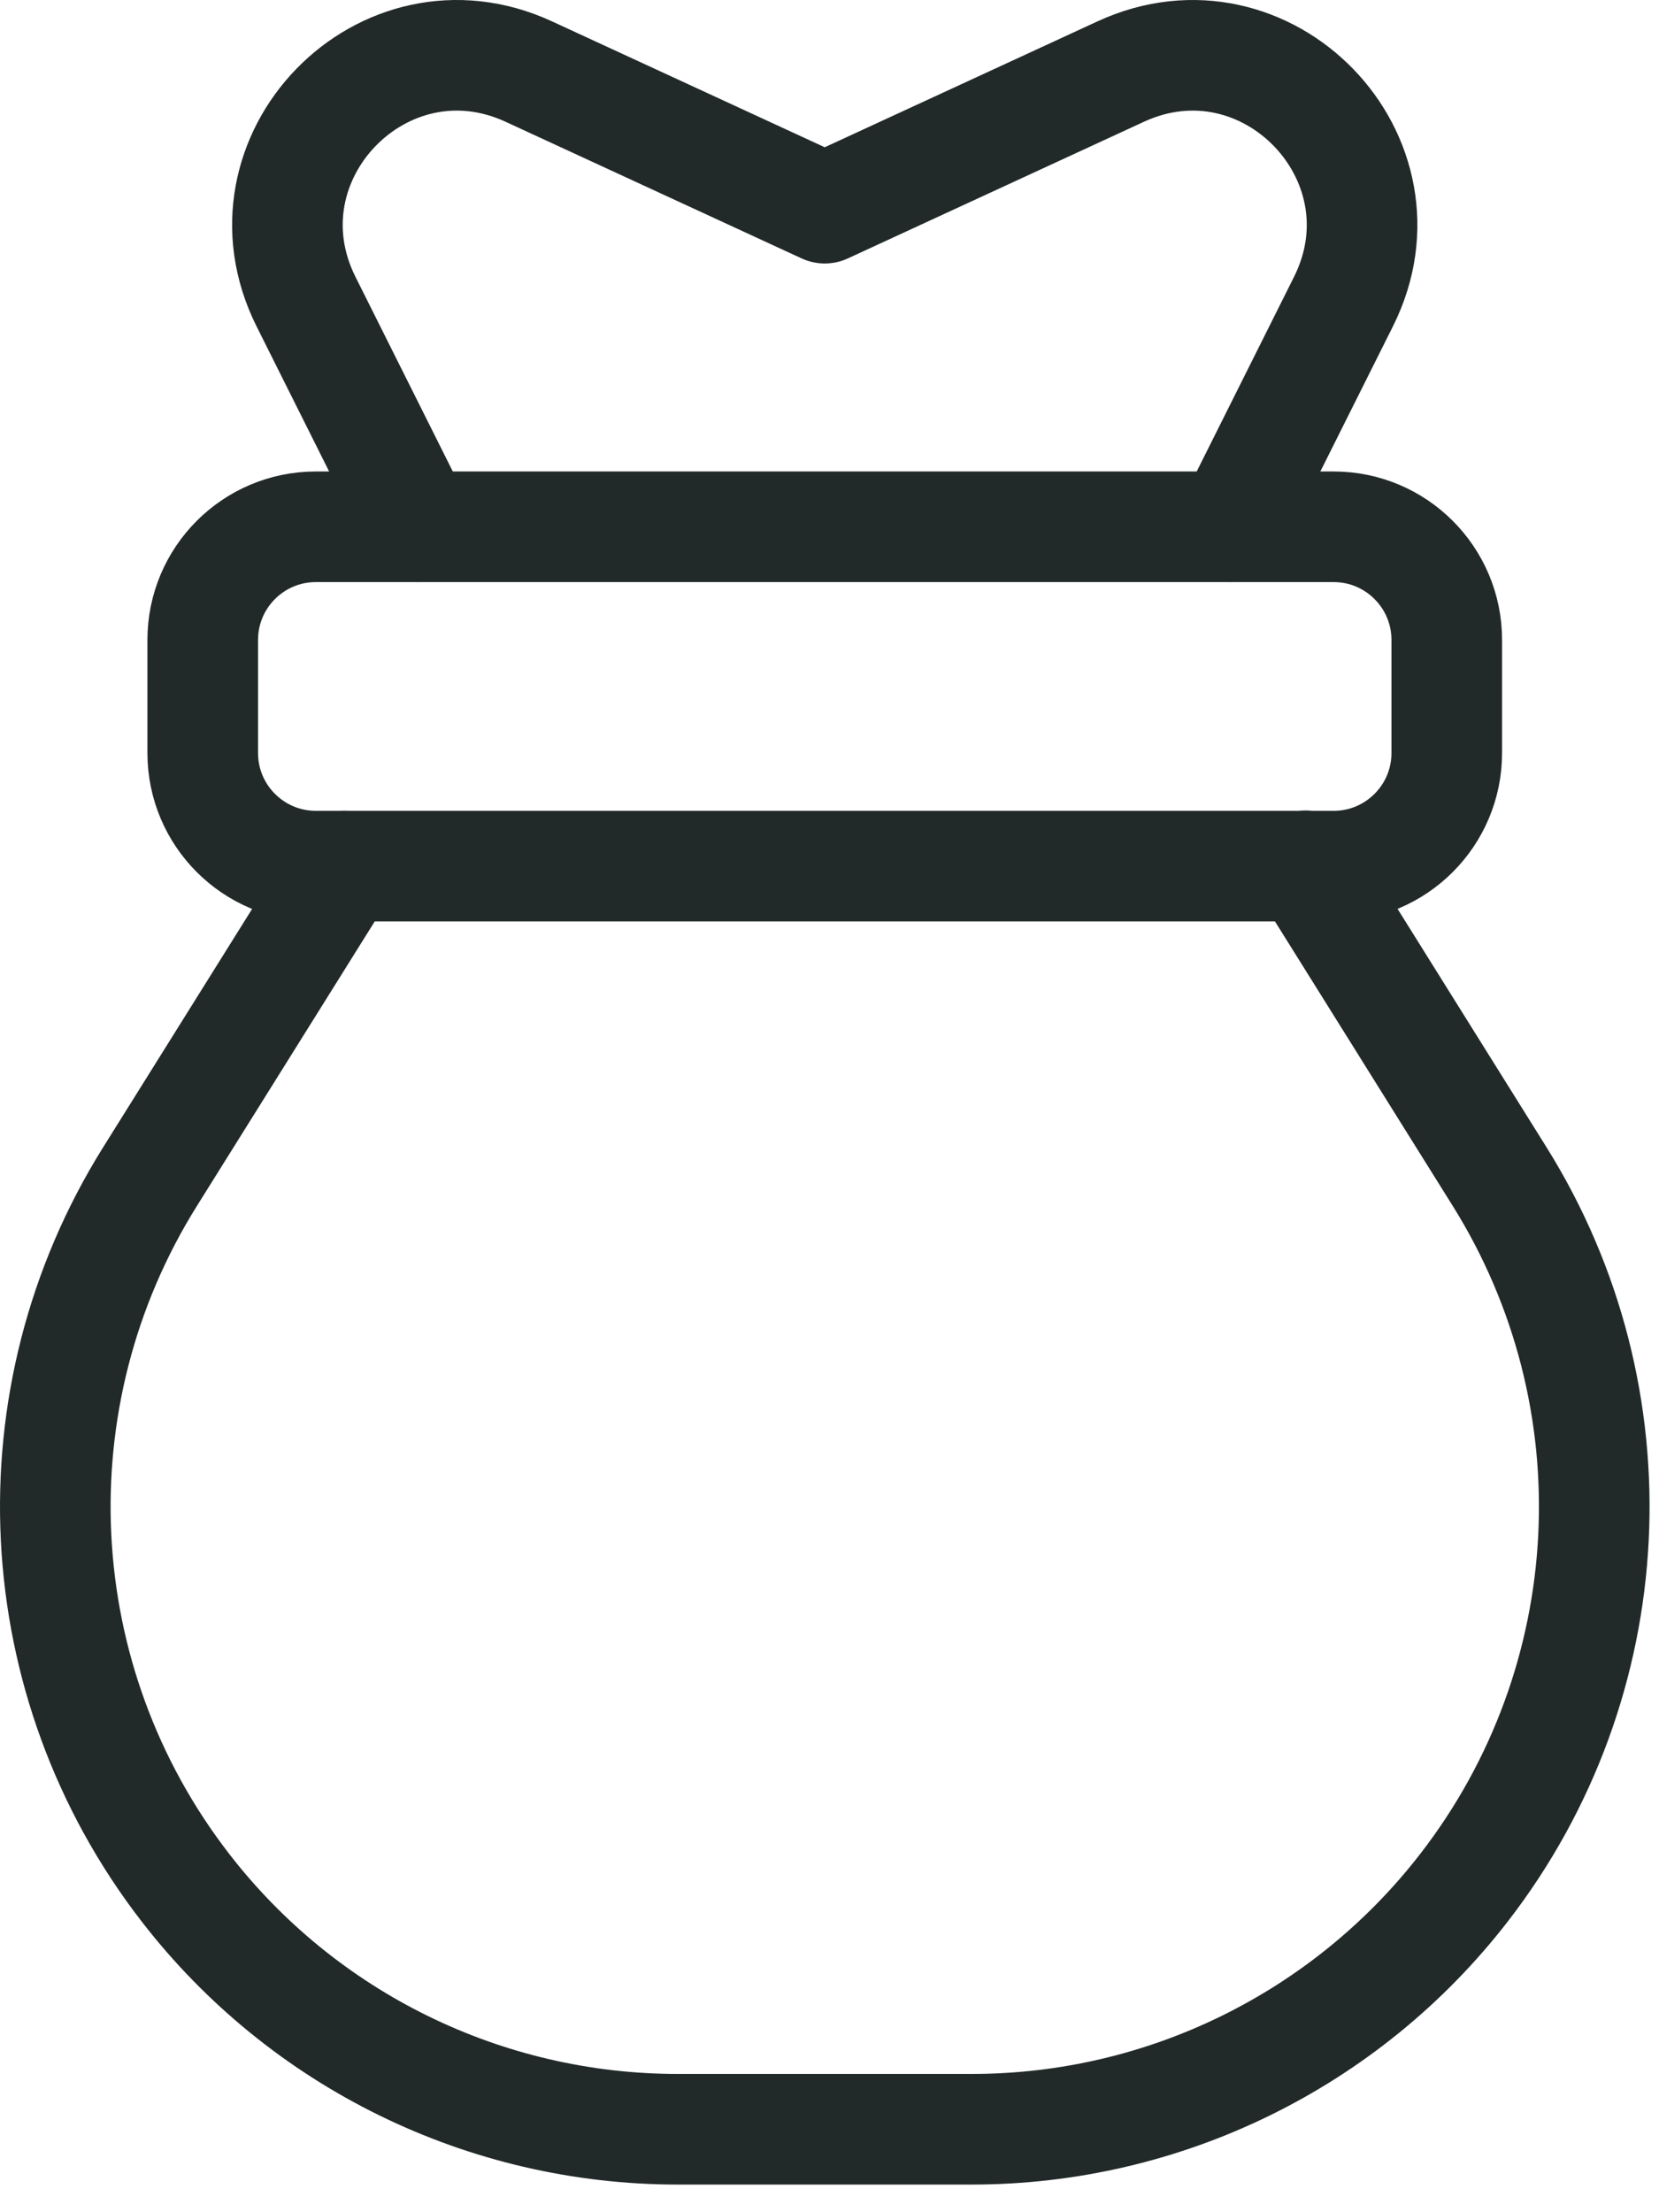 <svg width="30" height="40" viewBox="0 0 30 40" fill="none" xmlns="http://www.w3.org/2000/svg">
<path fill-rule="evenodd" clip-rule="evenodd" d="M24.117 9.525H5.711C4.582 9.525 3.666 10.442 3.666 11.57V13.616C3.666 14.744 4.582 15.661 5.711 15.661H24.117C25.246 15.661 26.162 14.744 26.162 13.616V11.57C26.162 10.442 25.246 9.525 24.117 9.525Z" stroke="#222929" stroke-width="2" stroke-linecap="round" stroke-linejoin="round"/>
<path d="M22.258 9.525L24.295 5.452C25.591 2.859 22.898 0.079 20.266 1.294L14.914 3.764L9.562 1.294C6.93 0.079 4.237 2.856 5.533 5.452L7.57 9.525" stroke="#222929" stroke-width="2" stroke-linecap="round" stroke-linejoin="round"/>
<path d="M6.222 15.661L2.711 21.278C0.214 25.274 0.469 30.404 3.353 34.132V34.132C5.484 36.889 8.772 38.5 12.257 38.5H17.572C21.055 38.5 24.343 36.886 26.474 34.132V34.132C29.36 30.404 29.616 25.274 27.119 21.276C26.004 19.491 24.781 17.536 23.607 15.656" stroke="#222929" stroke-width="2" stroke-linecap="round" stroke-linejoin="round"/>
</svg>
